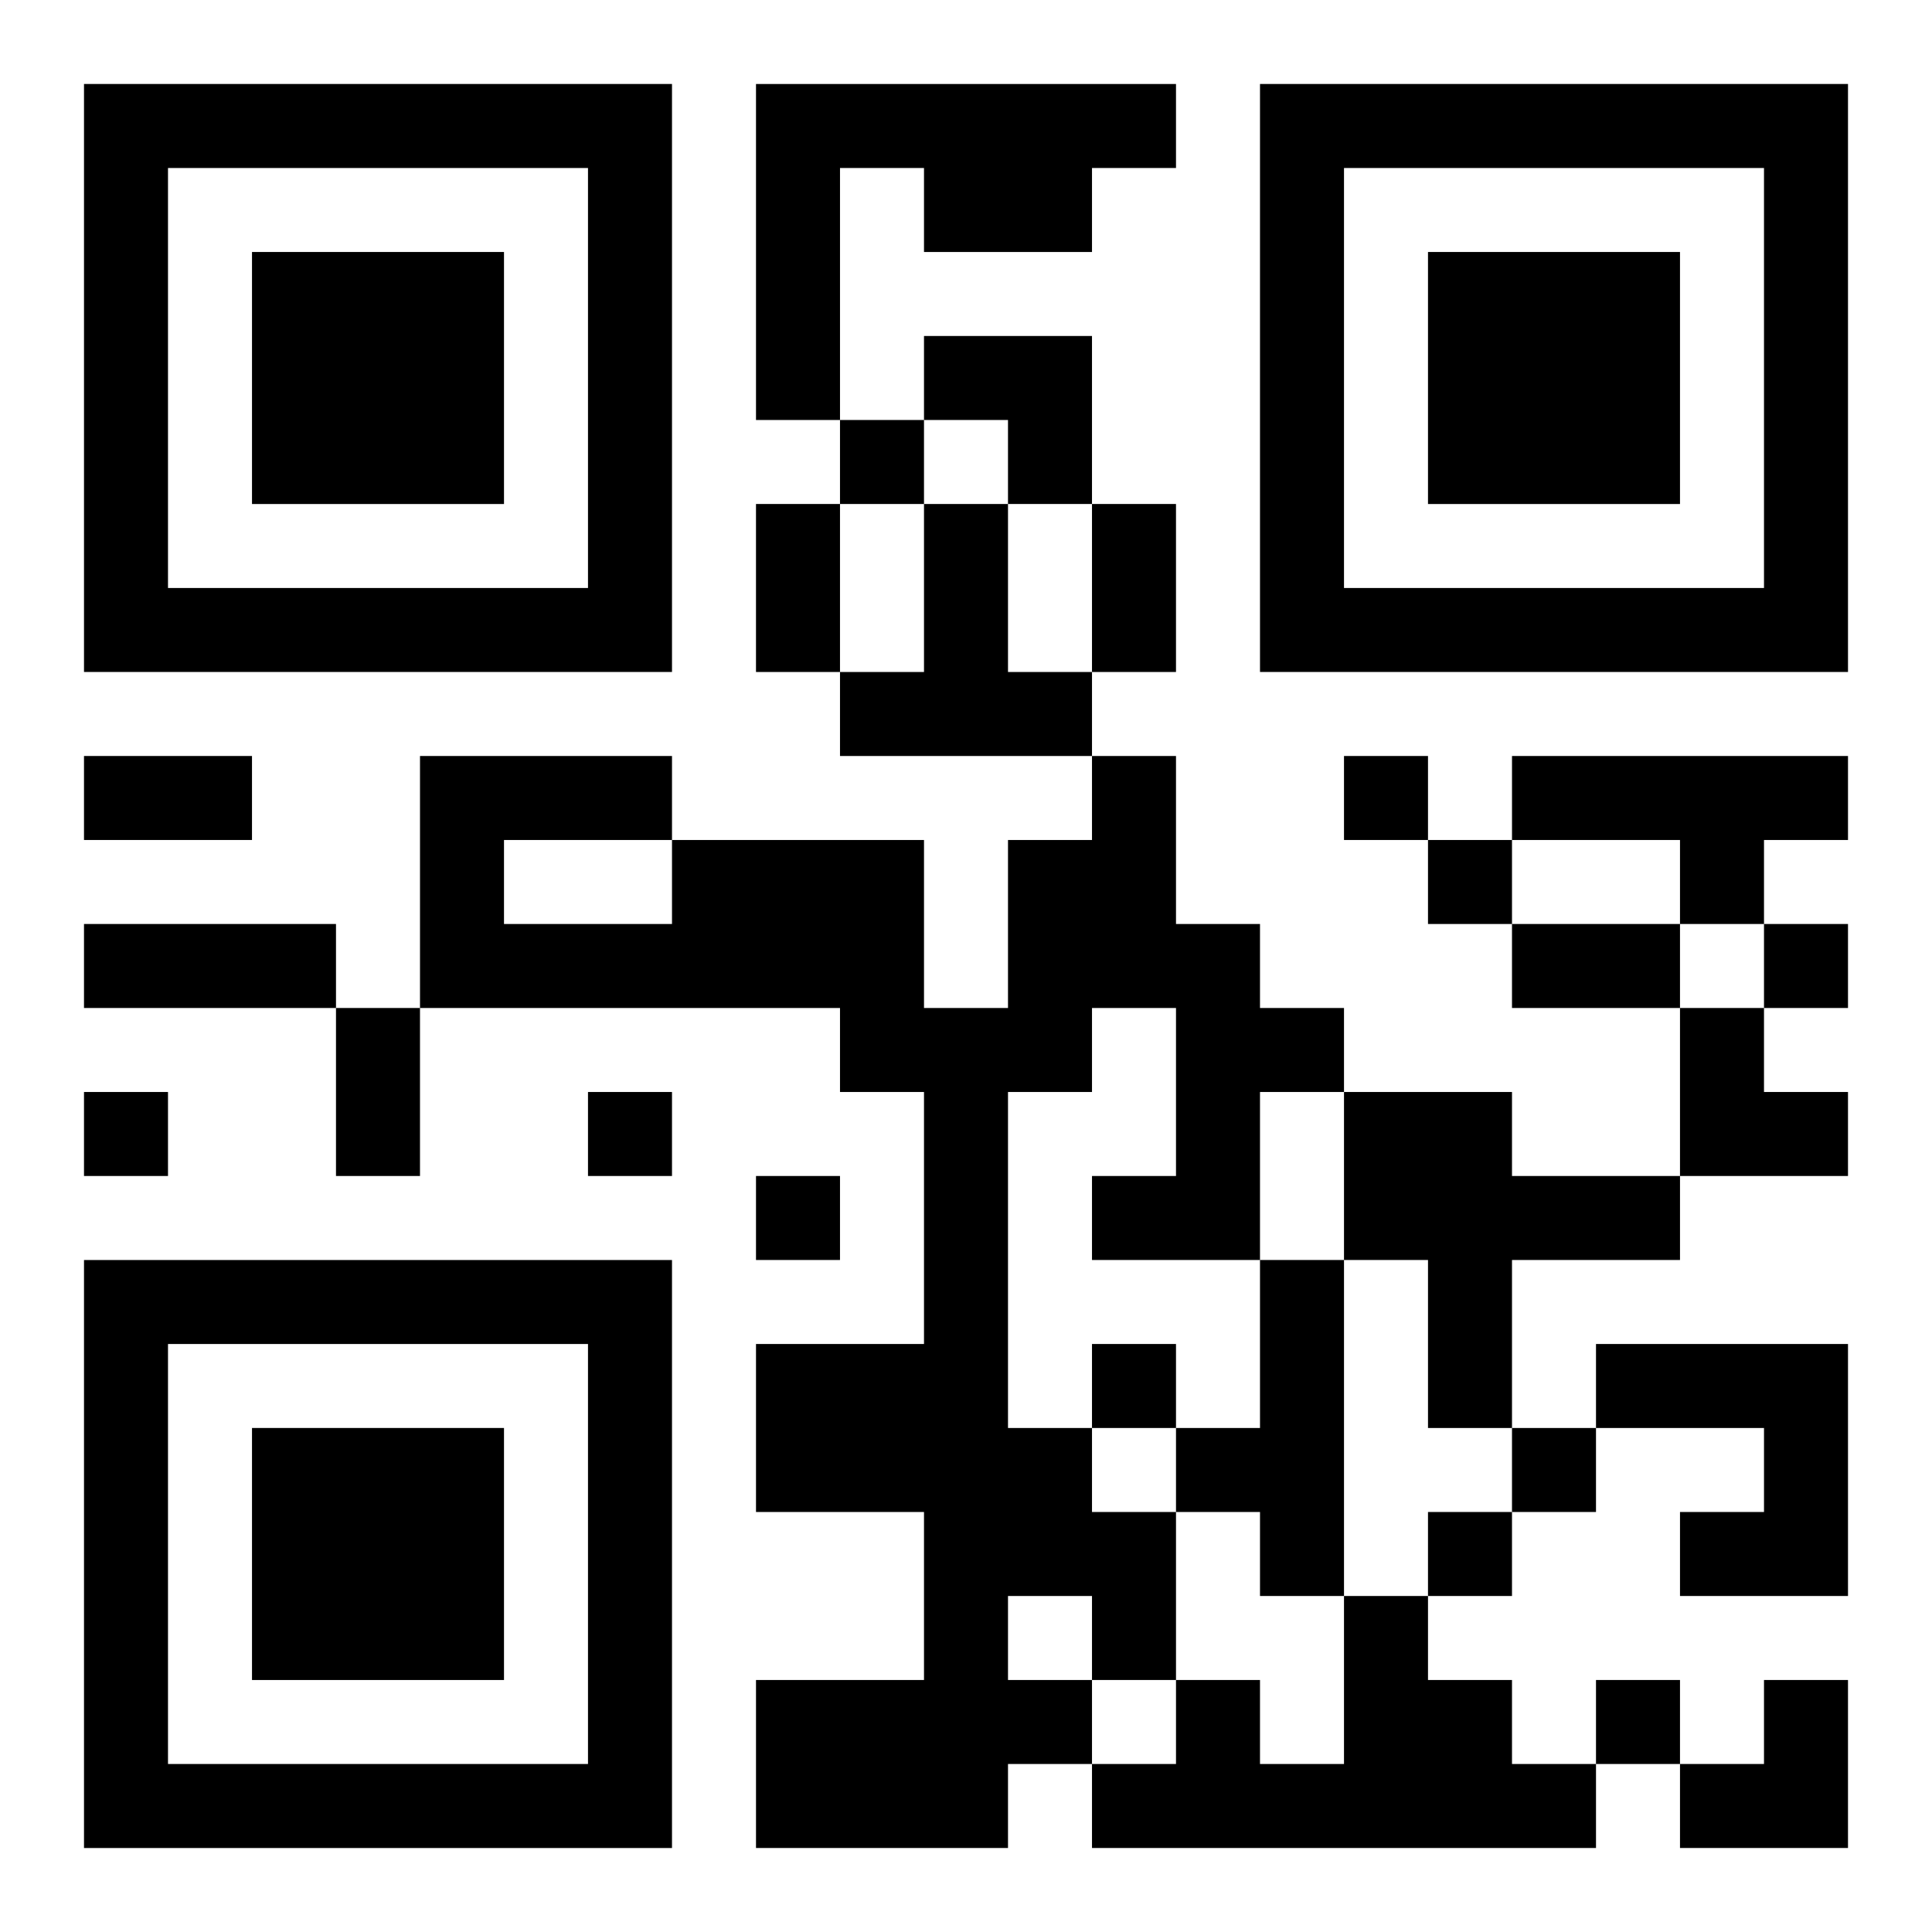 <?xml version="1.0" encoding="UTF-8"?>
<svg width="250" height="250" baseProfile="full" version="1.1" viewBox="-1 -1 23 23" xmlns="http://www.w3.org/2000/svg" xmlns:xlink="http://www.w3.org/1999/xlink"><symbol id="a"><path d="m0 7v7h7v-7h-7zm1 1h5v5h-5v-5zm1 1v3h3v-3h-3z"/></symbol><use y="-7" xlink:href="#a"/><use y="7" xlink:href="#a"/><use x="14" y="-7" xlink:href="#a"/><path d="m8 0h5v1h-1v1h-2v-1h-1v3h-1v-4m2 5h1v2h1v1h-3v-1h1v-2m2 3h1v2h1v1h1v1h-1v2h-2v-1h1v-2h-1v1h-1v4h1v1h1v2h-1v1h-1v1h-3v-2h2v-2h-2v-2h2v-3h-1v-1h-5v-3h3v1h3v2h1v-2h1v-1m-7 1v1h2v-1h-2m6 9v1h1v-1h-1m6-10h4v1h-1v1h-1v-1h-2v-1m-2 4h2v1h2v1h-2v2h-1v-2h-1v-2m-1 2h1v4h-1v-1h-1v-1h1v-2m4 1h3v3h-2v-1h1v-1h-2v-1m-3 3h1v1h1v1h1v1h-6v-1h1v-1h1v1h1v-2m-6-14v1h1v-1h-1m6 4v1h1v-1h-1m1 1v1h1v-1h-1m4 1v1h1v-1h-1m-20 2v1h1v-1h-1m6 0v1h1v-1h-1m2 1v1h1v-1h-1m4 2v1h1v-1h-1m5 1v1h1v-1h-1m-1 1v1h1v-1h-1m2 2v1h1v-1h-1m-10-14h1v2h-1v-2m4 0h1v2h-1v-2m-12 3h2v1h-2v-1m0 2h3v1h-3v-1m17 0h2v1h-2v-1m-14 1h1v2h-1v-2m7-8h2v2h-1v-1h-1zm9 8h1v1h1v1h-2zm0 8m1 0h1v2h-2v-1h1z"/></svg>
